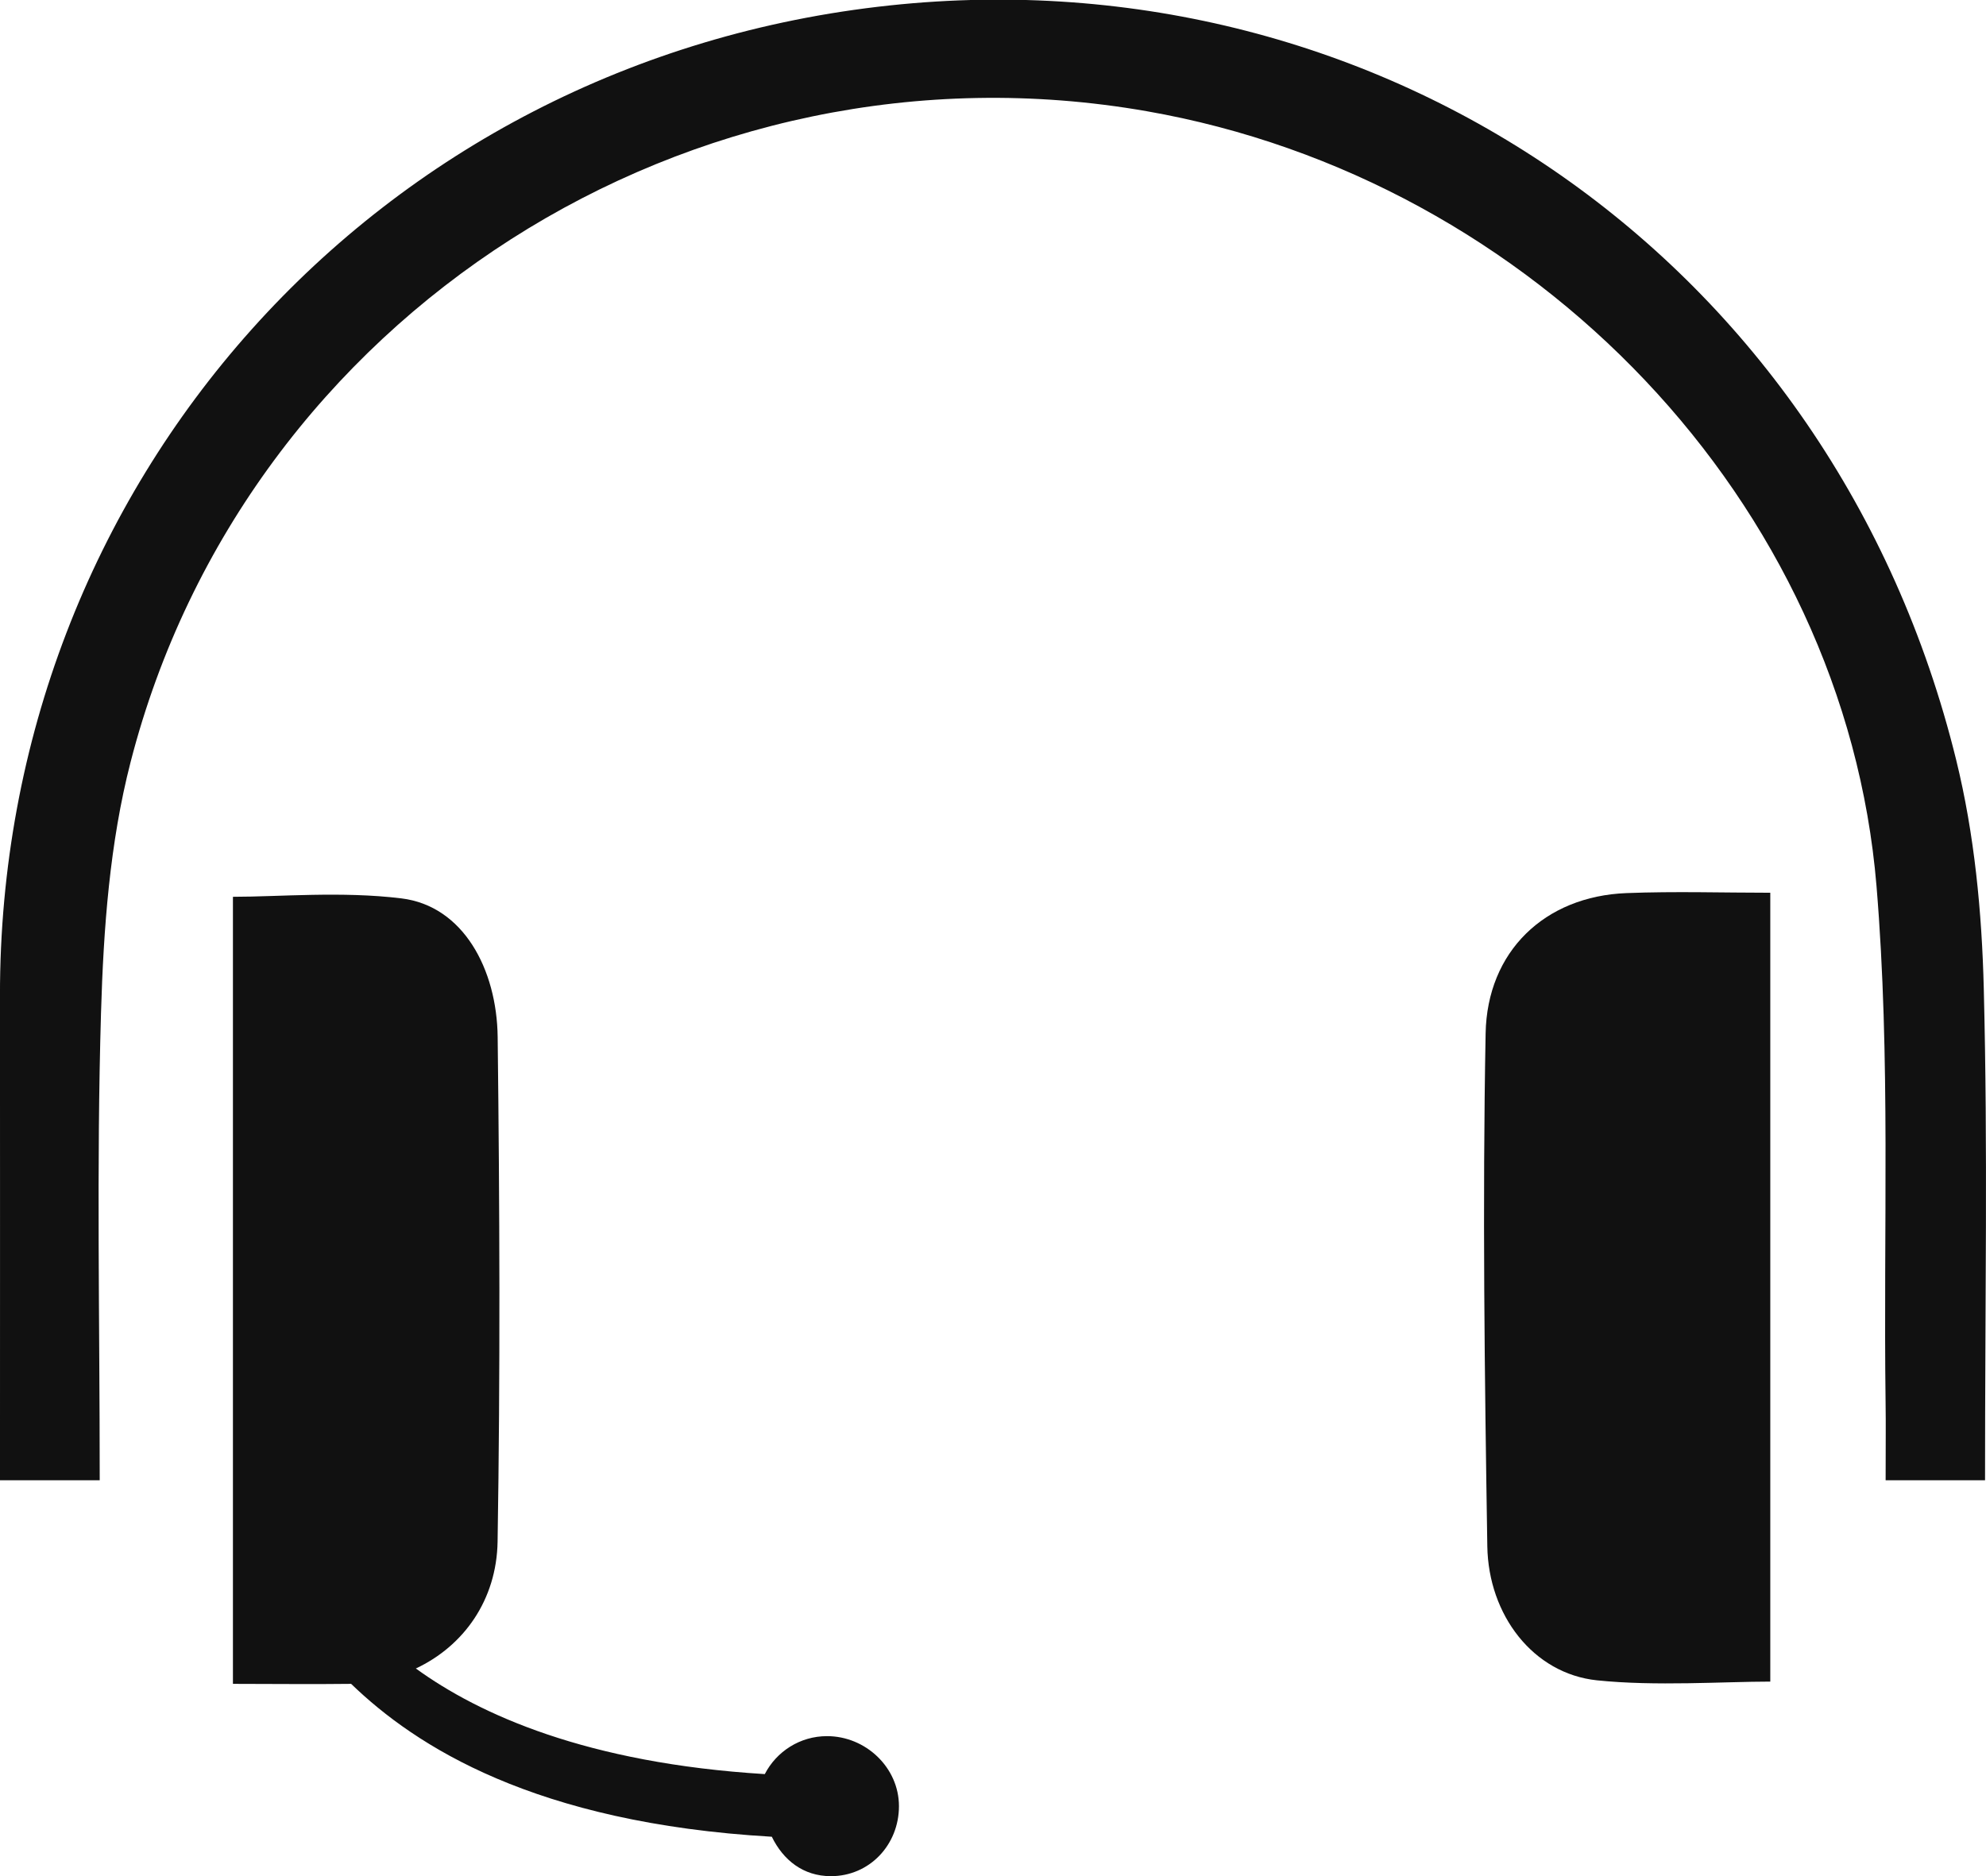 <?xml version="1.0" encoding="iso-8859-1"?>
<!-- Generator: Adobe Illustrator 19.1.0, SVG Export Plug-In . SVG Version: 6.00 Build 0)  -->
<svg version="1.1" xmlns="http://www.w3.org/2000/svg" xmlns:xlink="http://www.w3.org/1999/xlink" x="0px" y="0px"
	 viewBox="0 0 85.261 80.562" style="enable-background:new 0 0 85.261 80.562;" xml:space="preserve">
<g id="sales">
	<g id="sales_1_">
		<path style="fill:#111111;" d="M85.166,42.454c-0.082-3.297-0.4-6.625-1.184-9.819c-5.279-21.483-24.69-34.65-45.781-32.402
			C16.103,2.587-0.021,20.803-0.001,42.738C0.004,49.067,0,55.405,0,61.734c0,0.674,0,0.828,0,1.828c1,0,2.815,0,4.281,0
			c0-7-0.14-13.44,0.056-20.081c0.107-3.616,0.373-7.277,1.27-10.761C10.55,13.52,29.696,1.36,49.229,4.775
			c16.641,2.91,29.966,16.81,31.332,33.277c0.611,7.368,0.291,14.745,0.389,22.155c0.015,1.131,0.002,1.355,0.002,3.355
			c1.535,0,2.836,0,4.268,0C85.219,55.562,85.341,49.47,85.166,42.454z"/>
		<path style="fill:#111111;" d="M69.827,38.349c-3.517,0.136-5.983,2.509-6.048,6.026c-0.137,7.339-0.043,14.683,0.073,22.023
			c0.047,2.949,1.967,5.467,4.706,5.754C71.064,72.414,74,72.207,76,72.207c0-11.265,0-22.408,0-33.873
			C74,38.334,71.922,38.268,69.827,38.349z"/>
		<path style="fill:#111111;" d="M35.504,74.549c-1.164,0-2.171,0.663-2.671,1.63c-7.626-0.468-12.255-2.556-14.98-4.535
			c2.065-0.97,3.468-2.949,3.509-5.448c0.117-7.222,0.089-14.447,0.003-21.67c-0.035-2.905-1.475-5.626-4.134-5.95
			C14.673,38.263,12,38.508,10,38.508c0,11.226,0,22.382,0,33.796c2,0,3.229,0.022,5.074,0c2.767,2.672,7.871,5.975,18.061,6.565
			c0.488,1.001,1.346,1.693,2.535,1.693c1.66,0,2.923-1.346,2.923-3.006S37.165,74.549,35.504,74.549z"/>
	</g>
</g>
<g id="Layer_1">
</g>
</svg>
